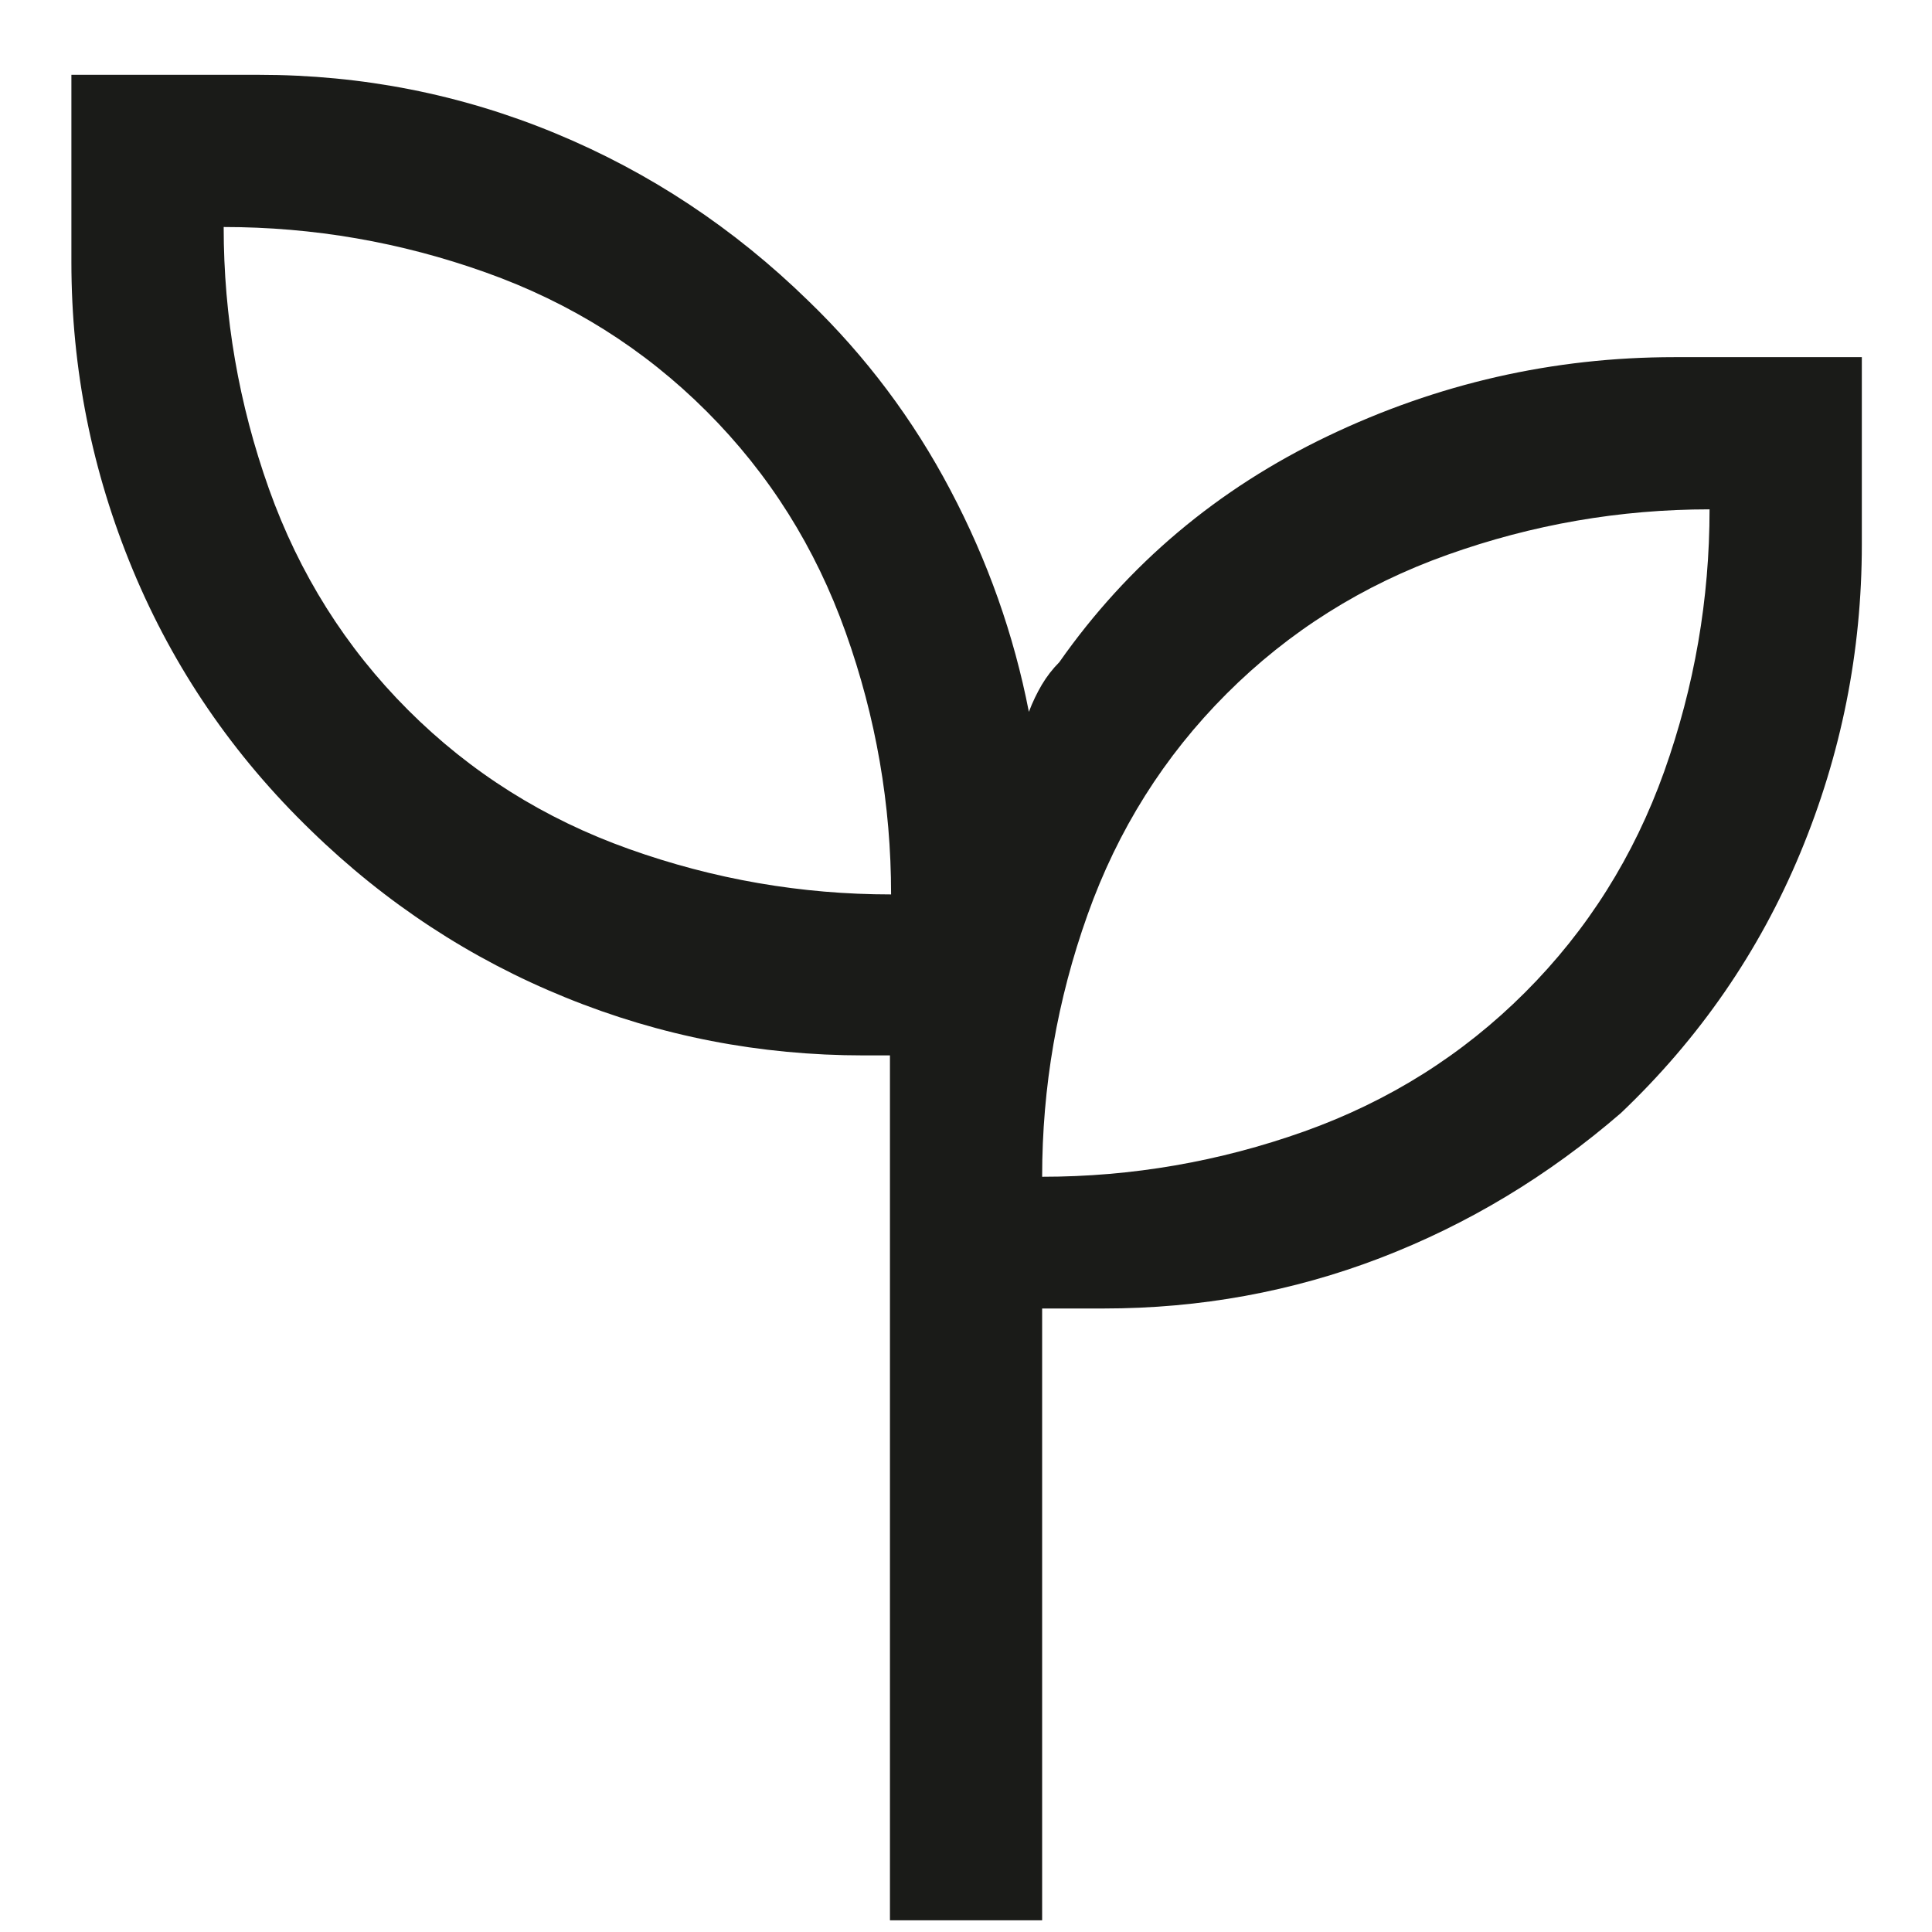 <svg width="22" height="22" viewBox="0 0 22 22" fill="none" xmlns="http://www.w3.org/2000/svg">
<path d="M10.134 21.867V12.018H9.834C8.653 12.018 7.522 11.799 6.441 11.359C5.359 10.92 4.393 10.286 3.541 9.457C2.655 8.6 1.979 7.611 1.513 6.491C1.047 5.369 0.813 4.201 0.813 2.985V0.852H2.947C4.125 0.852 5.251 1.074 6.324 1.518C7.397 1.962 8.357 2.598 9.205 3.426C9.859 4.057 10.398 4.775 10.822 5.58C11.247 6.385 11.545 7.227 11.716 8.106C11.758 7.994 11.808 7.892 11.863 7.798C11.919 7.704 11.985 7.618 12.062 7.541C12.845 6.425 13.864 5.567 15.117 4.967C16.37 4.367 17.687 4.067 19.067 4.067H21.201V6.2C21.201 7.419 20.967 8.59 20.5 9.713C20.033 10.836 19.352 11.823 18.458 12.674C17.63 13.39 16.716 13.941 15.717 14.325C14.718 14.708 13.668 14.9 12.567 14.9H11.867V21.867H10.134ZM10.147 10.185C10.147 9.163 9.975 8.168 9.63 7.202C9.286 6.235 8.758 5.396 8.047 4.685C7.336 3.974 6.497 3.446 5.53 3.102C4.563 2.757 3.569 2.585 2.547 2.585C2.547 3.607 2.719 4.602 3.063 5.568C3.408 6.535 3.936 7.374 4.647 8.085C5.358 8.796 6.197 9.324 7.163 9.668C8.13 10.013 9.125 10.185 10.147 10.185ZM11.867 13.4C12.889 13.4 13.884 13.228 14.851 12.884C15.817 12.539 16.656 12.011 17.367 11.3C18.078 10.589 18.606 9.75 18.951 8.784C19.295 7.817 19.467 6.822 19.467 5.8C18.445 5.8 17.451 5.972 16.484 6.317C15.517 6.661 14.678 7.189 13.967 7.9C13.256 8.611 12.728 9.45 12.384 10.417C12.039 11.384 11.867 12.378 11.867 13.4Z" fill="#1A1B18"/>
</svg>
